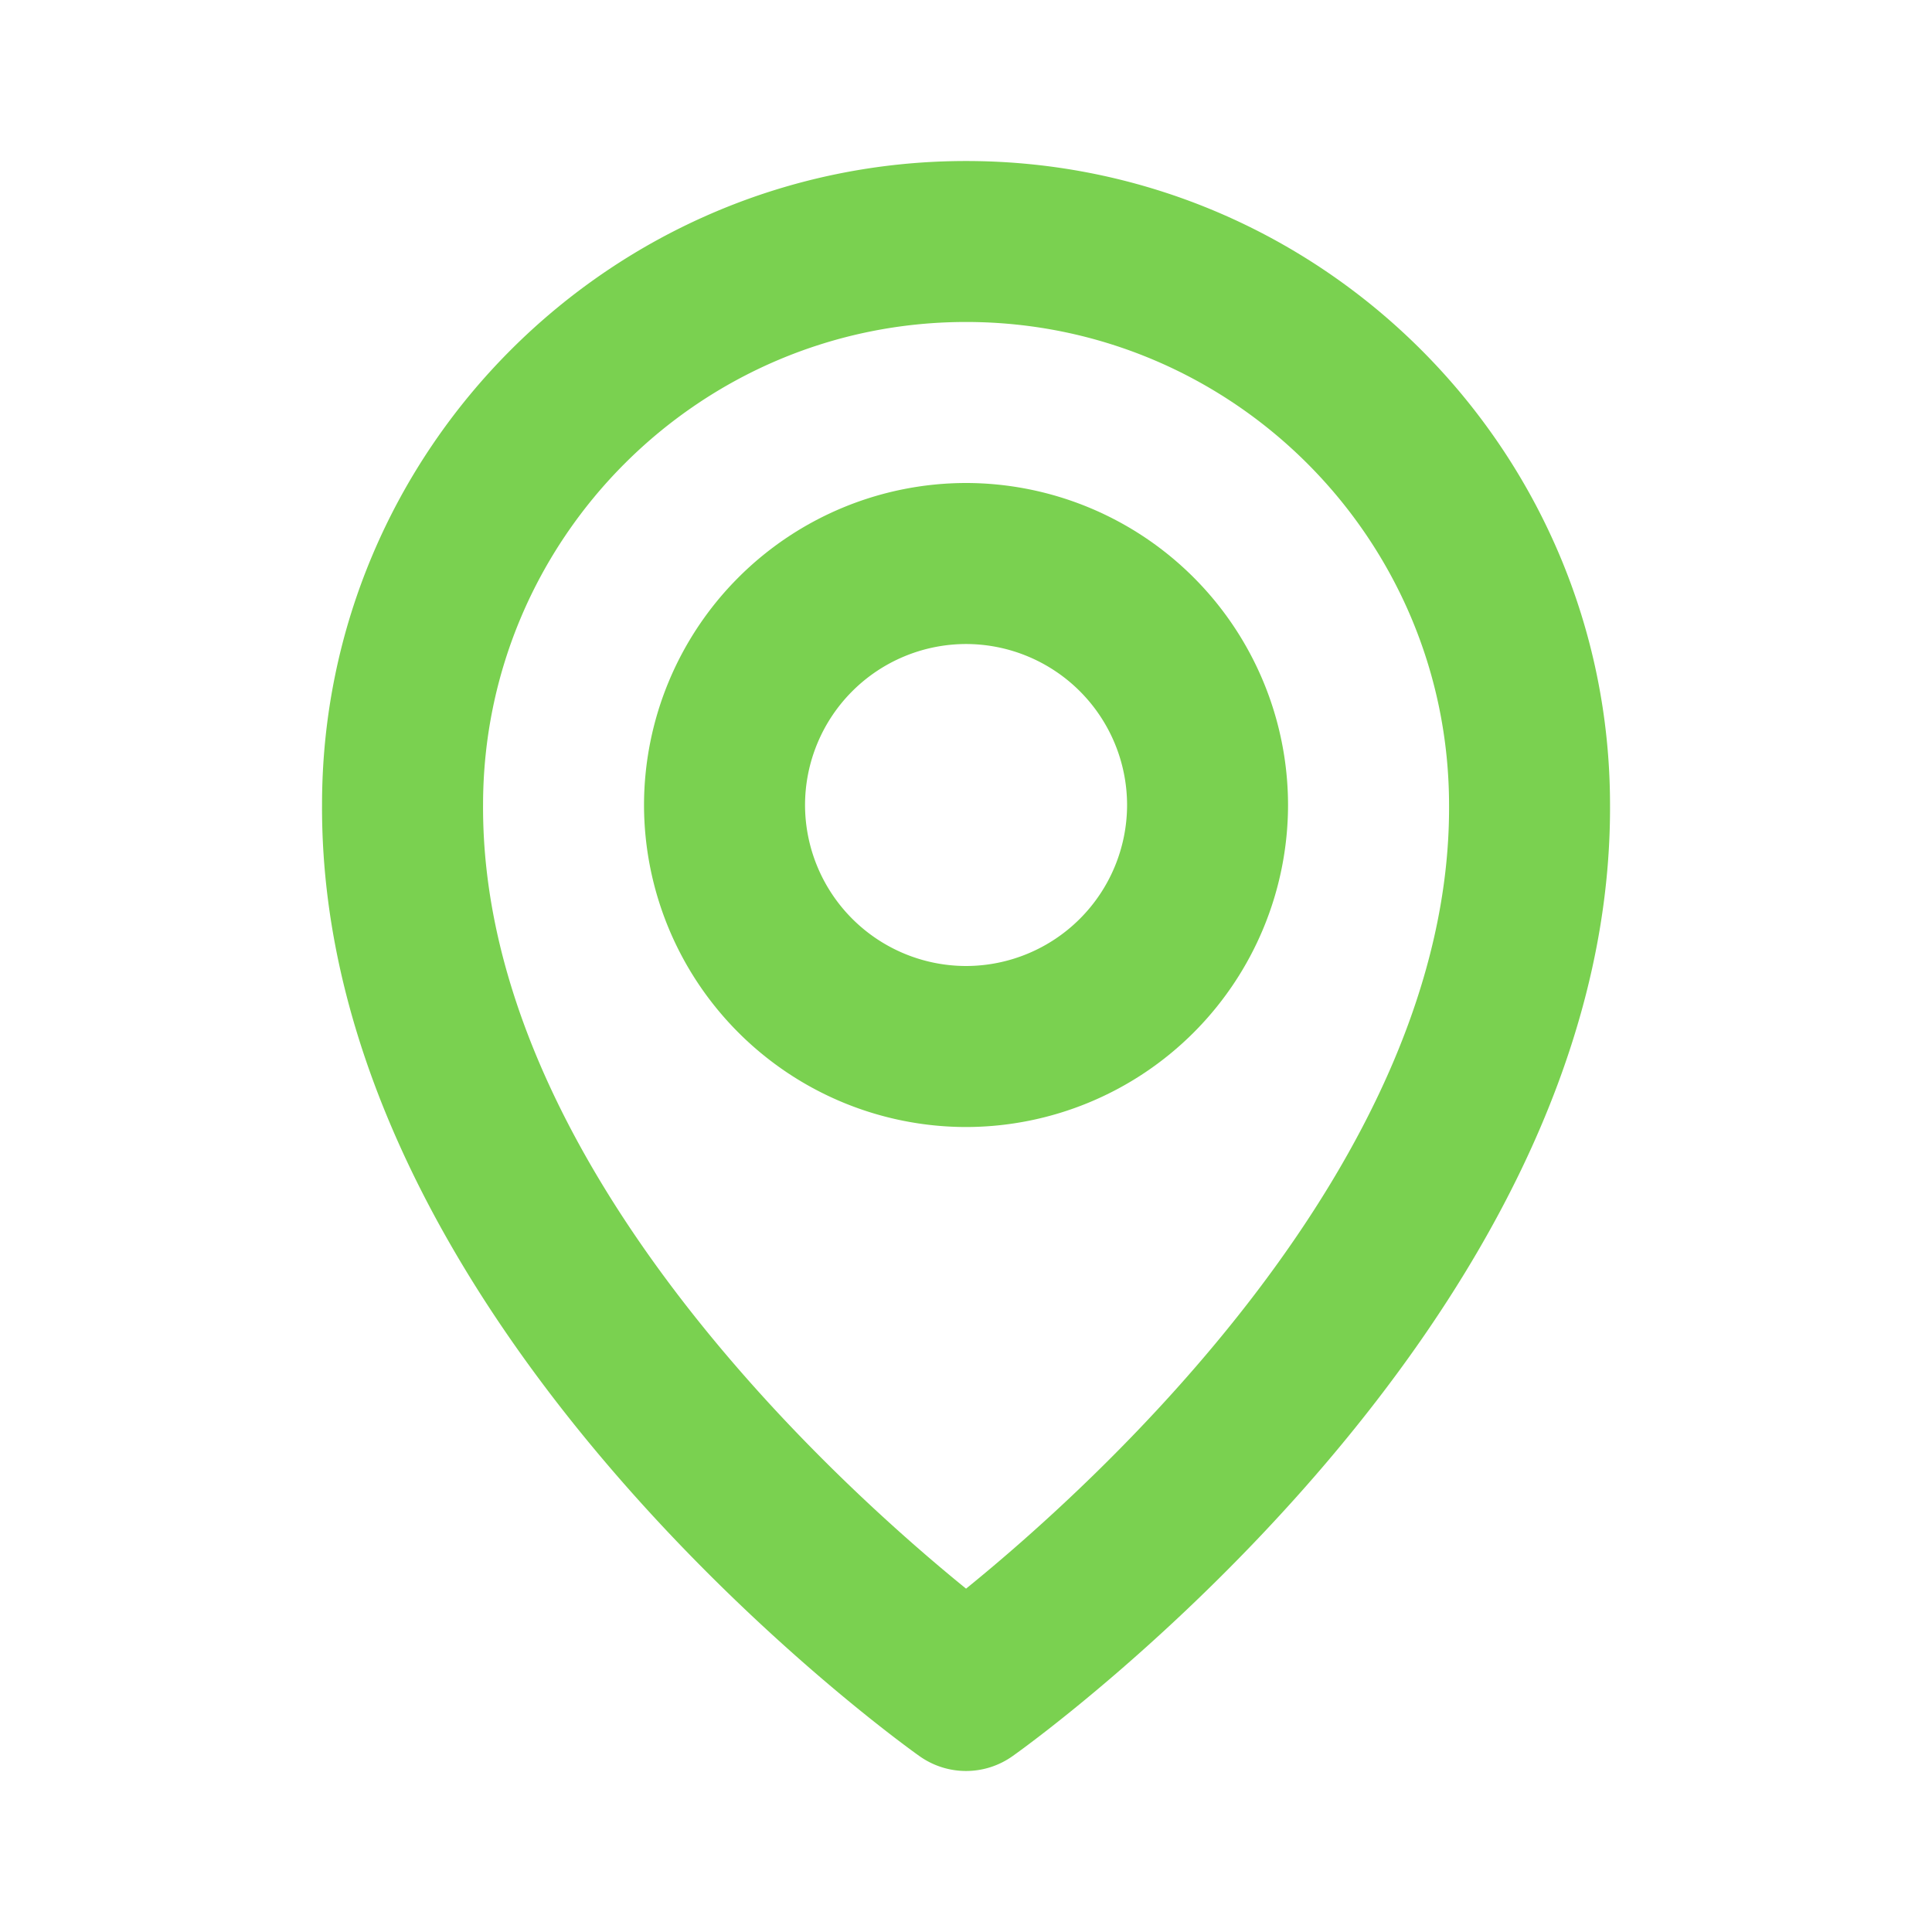 <?xml version="1.0" encoding="UTF-8"?> <svg xmlns="http://www.w3.org/2000/svg" width="32" height="32" viewBox="0 0 32 32" fill="none"><path d="M16 18.667a5.34 5.34 0 0 0 5.334-5.334A5.34 5.34 0 0 0 16.001 8a5.34 5.34 0 0 0-5.334 5.333 5.34 5.34 0 0 0 5.334 5.334m0-8a2.67 2.67 0 0 1 2.667 2.666A2.67 2.67 0 0 1 16.001 16a2.67 2.67 0 0 1-2.667-2.667 2.67 2.67 0 0 1 2.667-2.666" fill="#7AD150"></path><path d="M15.227 29.085a1.33 1.33 0 0 0 1.547 0c.405-.286 9.932-7.165 9.893-15.752 0-5.881-4.785-10.666-10.666-10.666S5.334 7.452 5.334 13.327c-.039 8.593 9.488 15.472 9.893 15.758m.774-23.752c4.412 0 8 3.588 8 8.007.028 5.917-5.85 11.23-8 12.973-2.148-1.744-8.028-7.058-8-12.98 0-4.412 3.588-8 8-8" fill="#7AD150"></path></svg> 